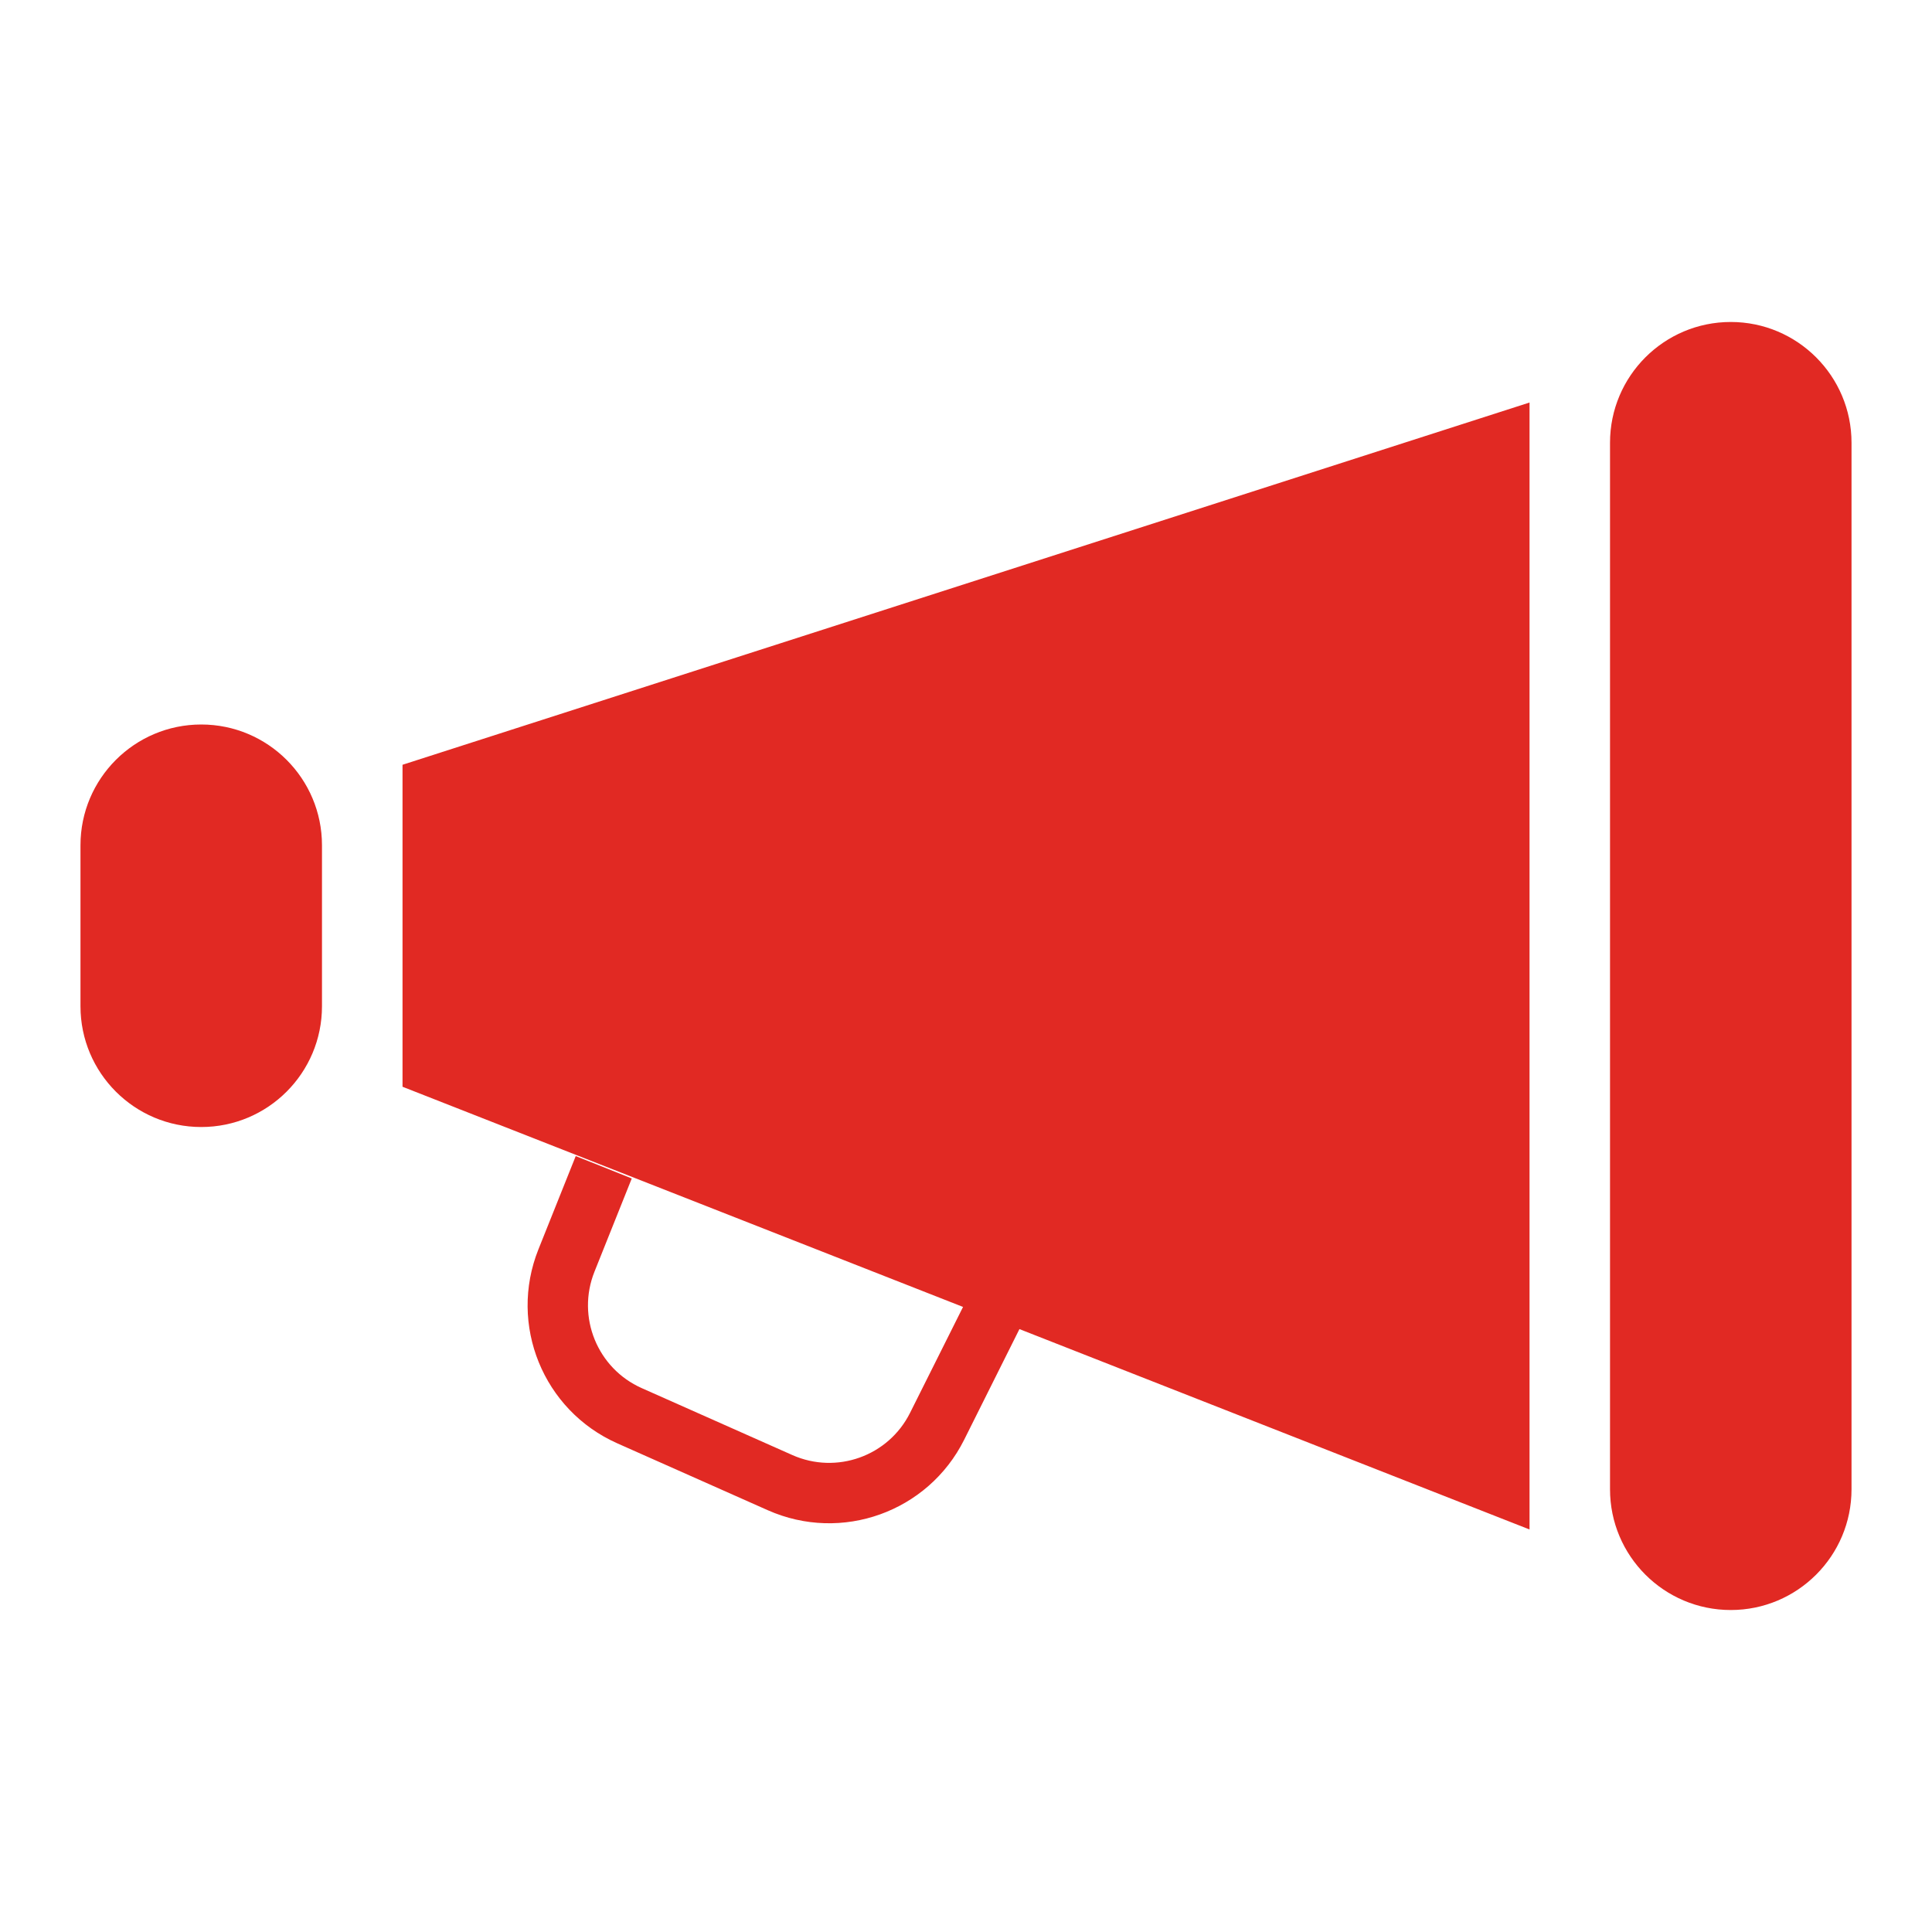<svg width="32" height="32" viewBox="0 0 32 32" fill="none" xmlns="http://www.w3.org/2000/svg">
<path fill-rule="evenodd" clip-rule="evenodd" d="M28.667 5.333C27.562 5.333 26.667 6.229 26.667 7.333V24.667C26.667 25.771 27.562 26.667 28.667 26.667C29.771 26.667 30.667 25.771 30.667 24.667V7.333C30.667 6.229 29.771 5.333 28.667 5.333ZM3.333 12C2.229 12 1.333 12.896 1.333 14V16.667C1.333 17.771 2.229 18.667 3.333 18.667C4.438 18.667 5.333 17.771 5.333 16.667V14C5.333 12.896 4.438 12 3.333 12ZM25.334 25.333V6.667L6.667 12.667V18L15.951 21.647L15.074 23.4C14.716 24.118 13.856 24.426 13.123 24.1L10.63 22.992C9.893 22.665 9.547 21.813 9.846 21.064L10.464 19.519L9.536 19.148L8.918 20.693C8.419 21.941 8.996 23.36 10.224 23.906L12.717 25.014C13.939 25.557 15.371 25.043 15.969 23.848L16.885 22.014L25.334 25.333Z" fill="#E12923"/>
</svg>
